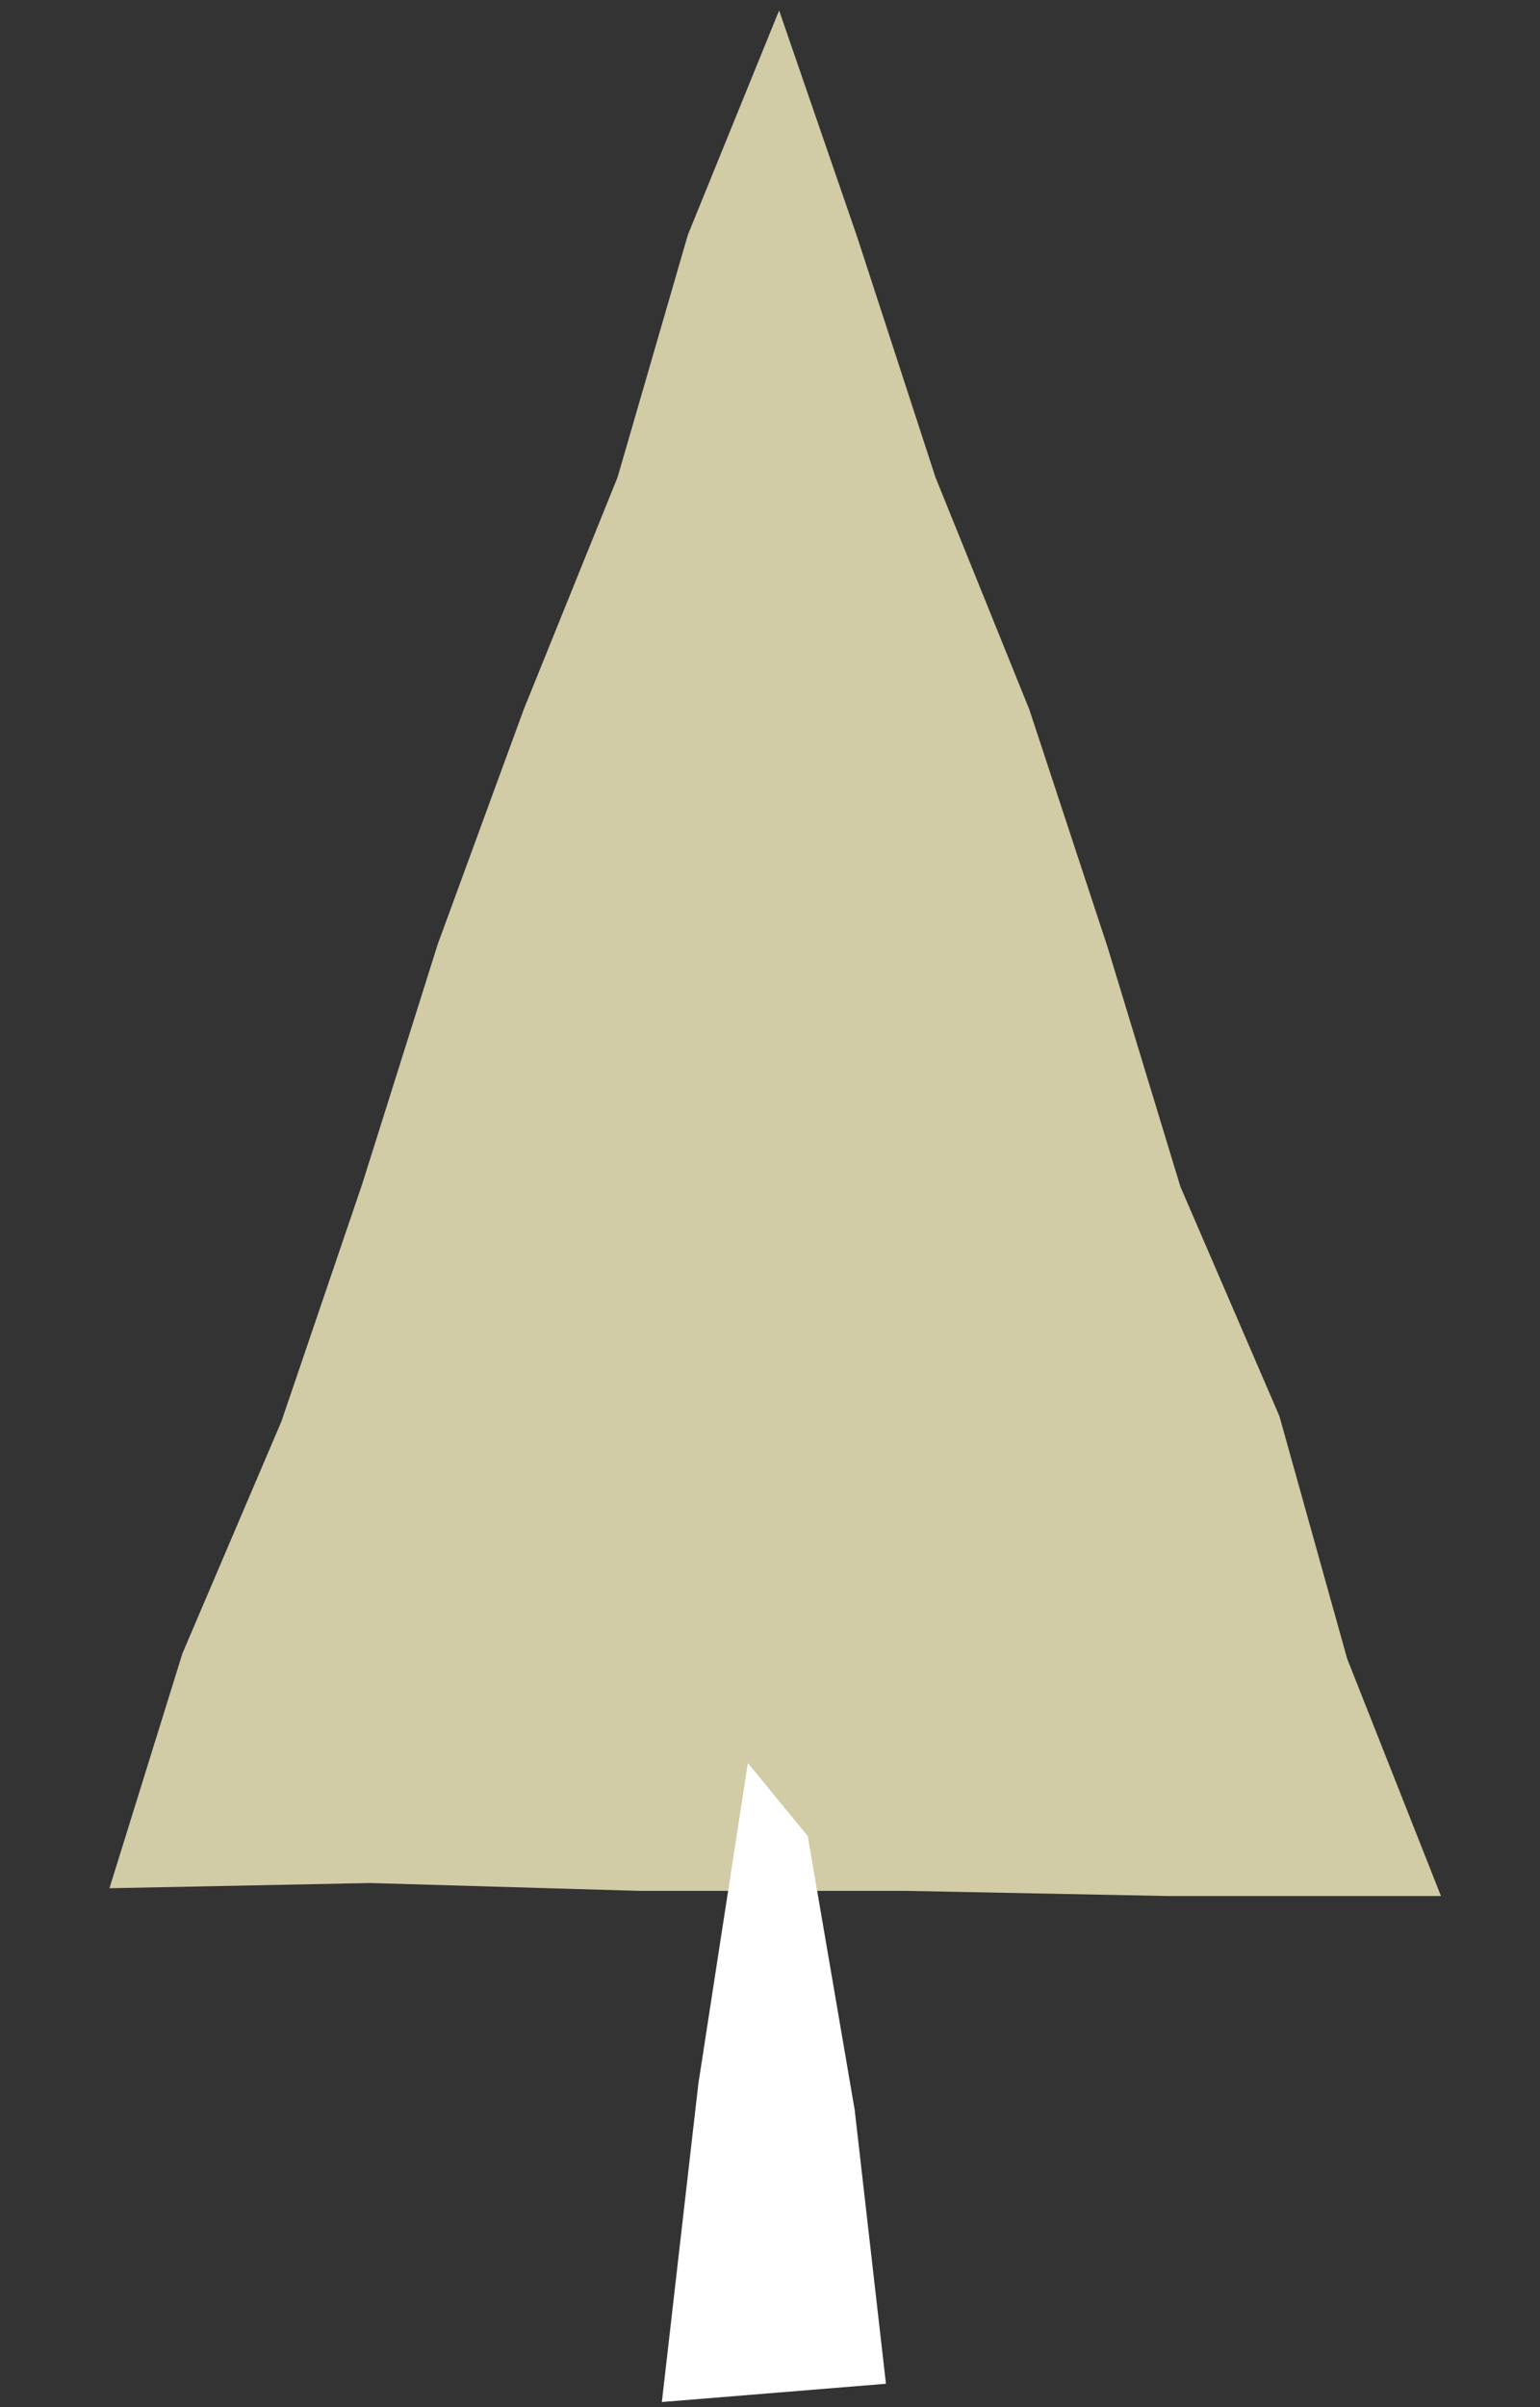 <?xml version="1.0" encoding="UTF-8"?>
<svg xmlns="http://www.w3.org/2000/svg" version="1.1" viewBox="0 0 59.1 92.3">
  <rect x="0" y="0" width="59.1" height="92.3" fill="#333333" stroke="none"/>
  <defs>
    <style>
      .cls-1 {
        fill: #fff;
      }

      .cls-2 {
        fill: #d1cba6;
      }
    </style>
  </defs>
  <!-- Generator: Adobe Illustrator 28.7.1, SVG Export Plug-In . SVG Version: 1.2.0 Build 142)  -->
  <g>
    <g id="_x30_">
      <g id="_x35_">
        <polygon class="cls-2" points="29.9 .4 26.4 9 23.7 18.3 20.1 27.2 16.8 36.2 13.9 45.4 10.8 54.5 7 63.4 4.2 72.4 14.2 72.2 24.5 72.5 34.7 72.5 44.9 72.7 55.3 72.7 51.7 63.6 49.1 54.3 45.3 45.5 42.5 36.3 39.5 27.2 35.9 18.3 32.9 9.1 29.9 .4"/>
        <polygon class="cls-1" points="31 70.4 28.7 67.6 26.8 79.9 25.4 92.1 34 91.4 32.8 80.9 31 70.4"/>
      </g>
    </g>
  </g>
</svg>